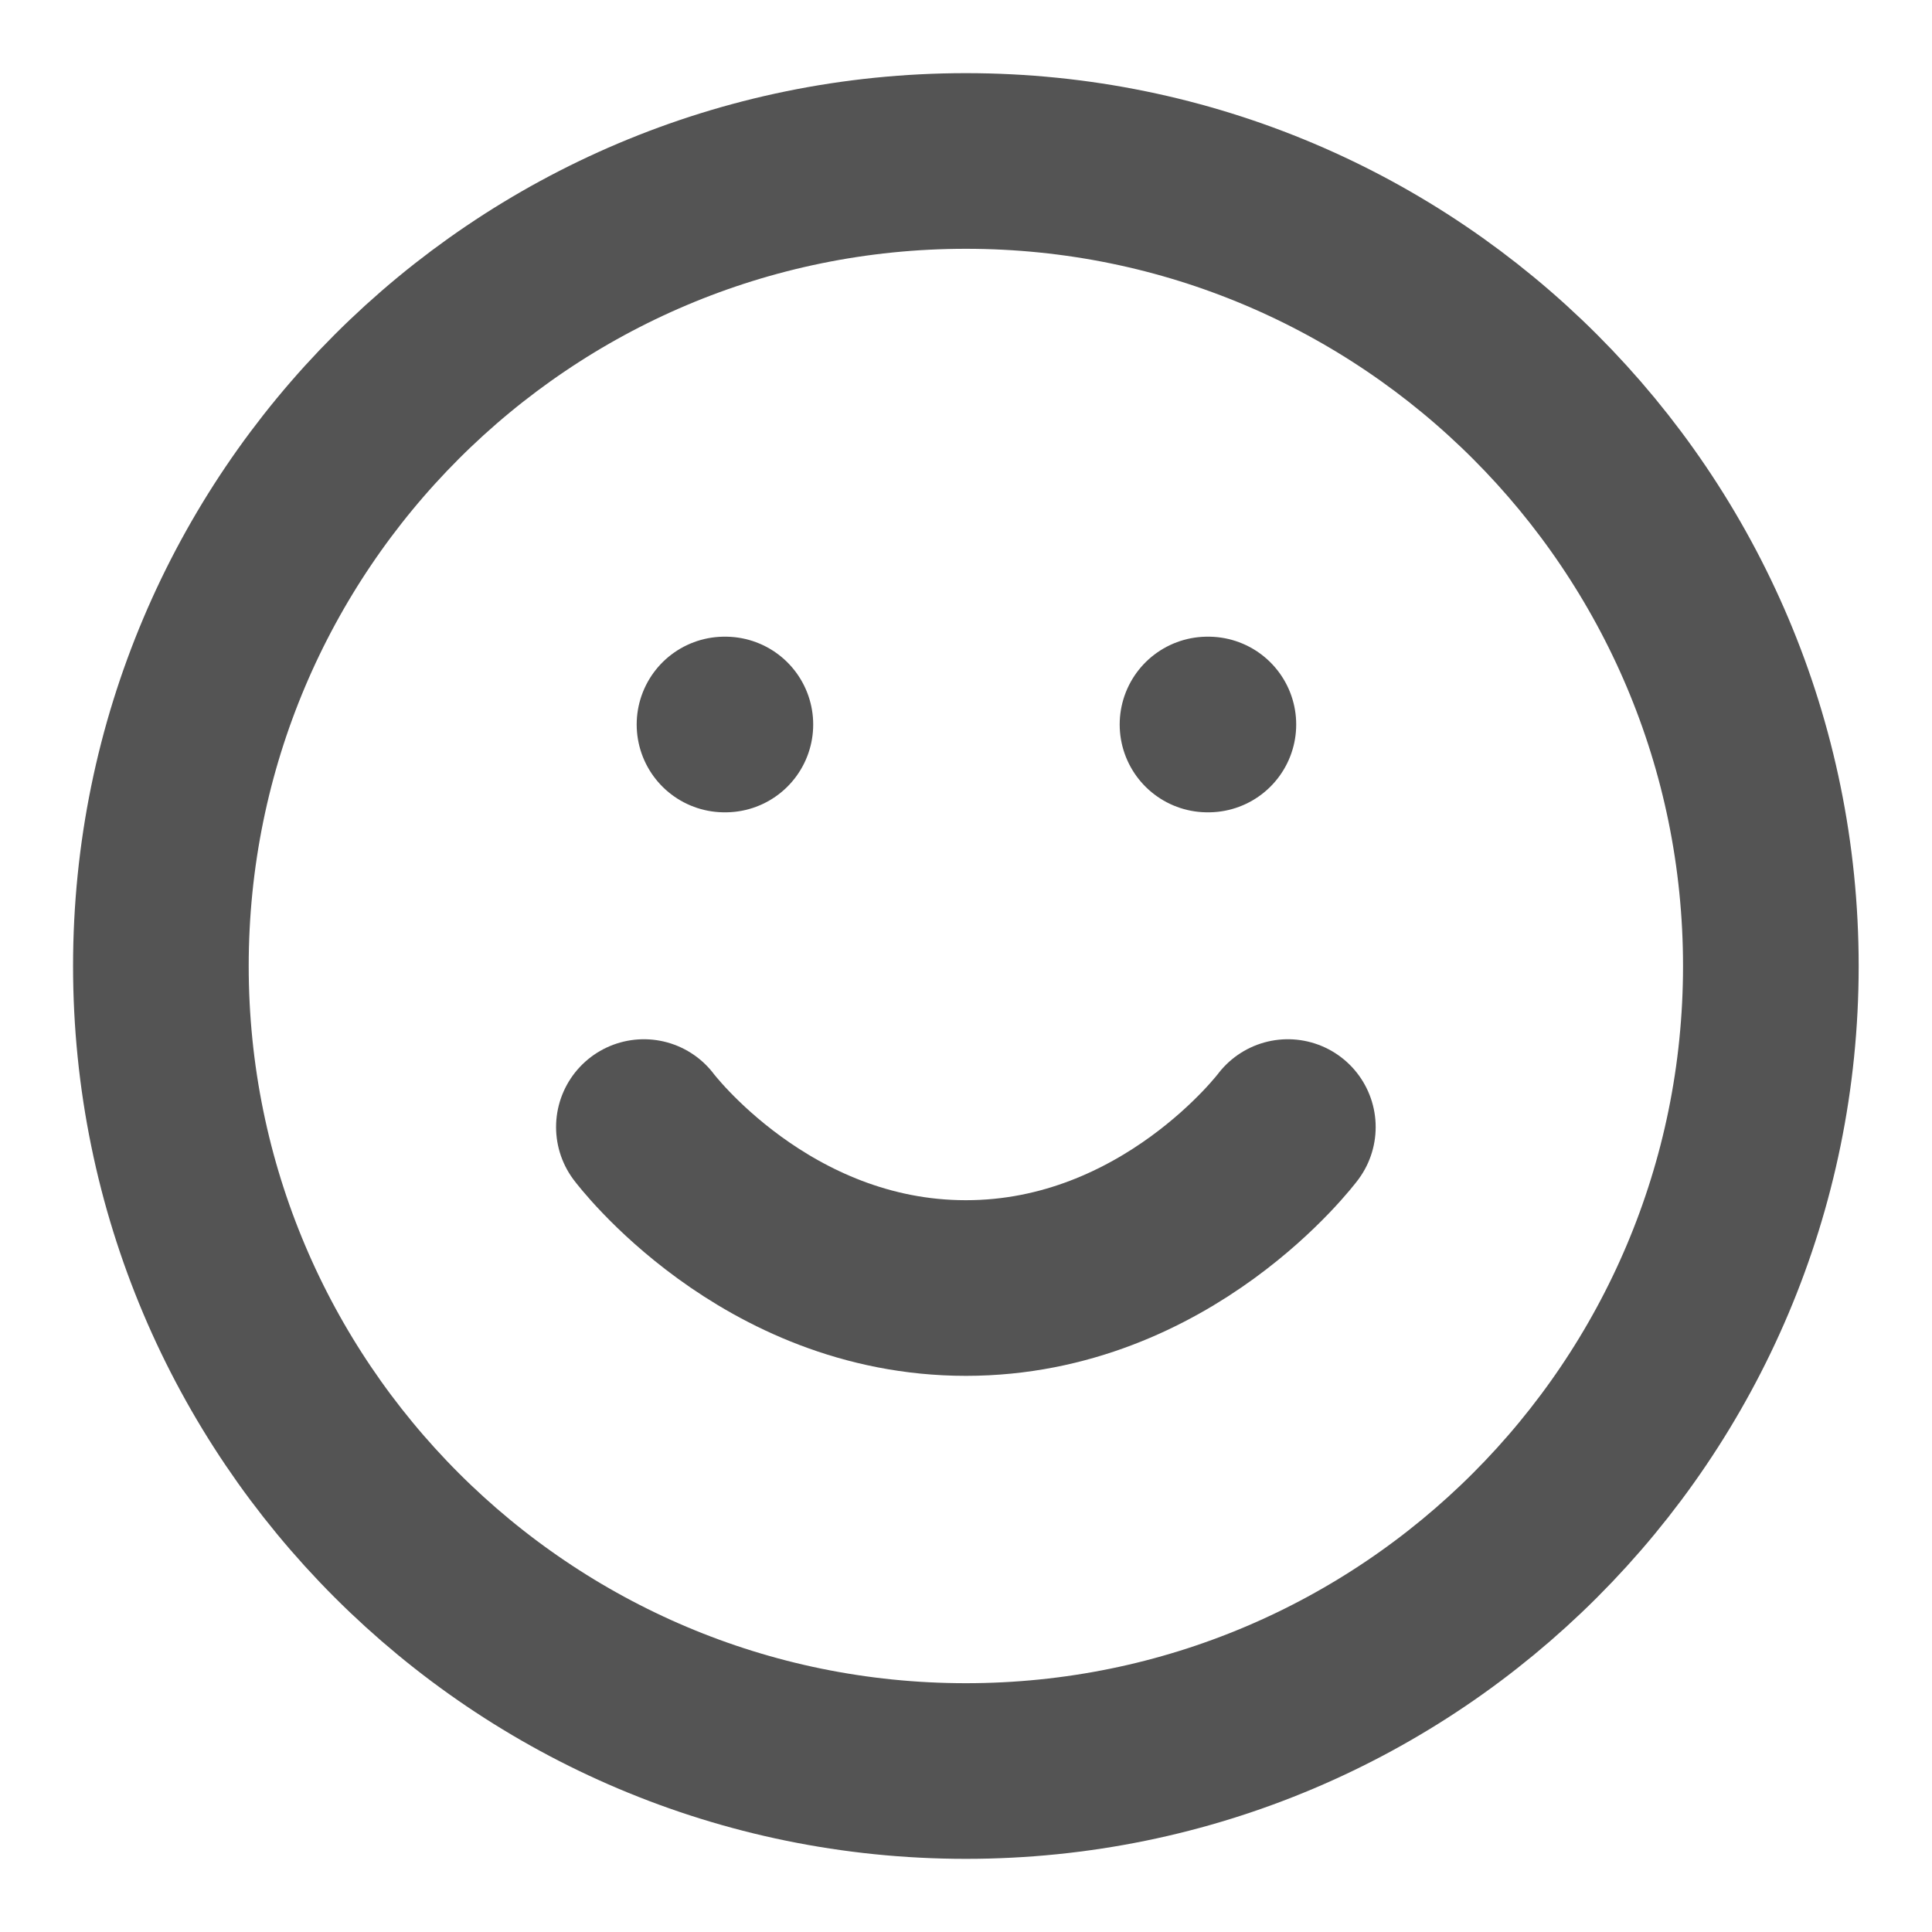 <svg width="22" height="22" viewBox="0 0 22 22" fill="none" xmlns="http://www.w3.org/2000/svg">
<path d="M10.999 20.167C16.061 20.167 20.165 16.063 20.165 11C20.165 5.938 16.061 1.833 10.999 1.833C5.936 1.833 1.832 5.938 1.832 11C1.832 16.063 5.936 20.167 10.999 20.167Z" stroke="#545454" stroke-width="2" stroke-linecap="round" stroke-linejoin="round"/>
<path d="M7.332 12.834C7.332 12.834 8.707 14.667 10.999 14.667C13.29 14.667 14.665 12.834 14.665 12.834" stroke="#545454" stroke-width="2" stroke-linecap="round" stroke-linejoin="round"/>
<path d="M8.25 8.25H8.26" stroke="#545454" stroke-width="2" stroke-linecap="round" stroke-linejoin="round"/>
<path d="M13.75 8.25H13.76" stroke="#545454" stroke-width="2" stroke-linecap="round" stroke-linejoin="round"/>
</svg>
